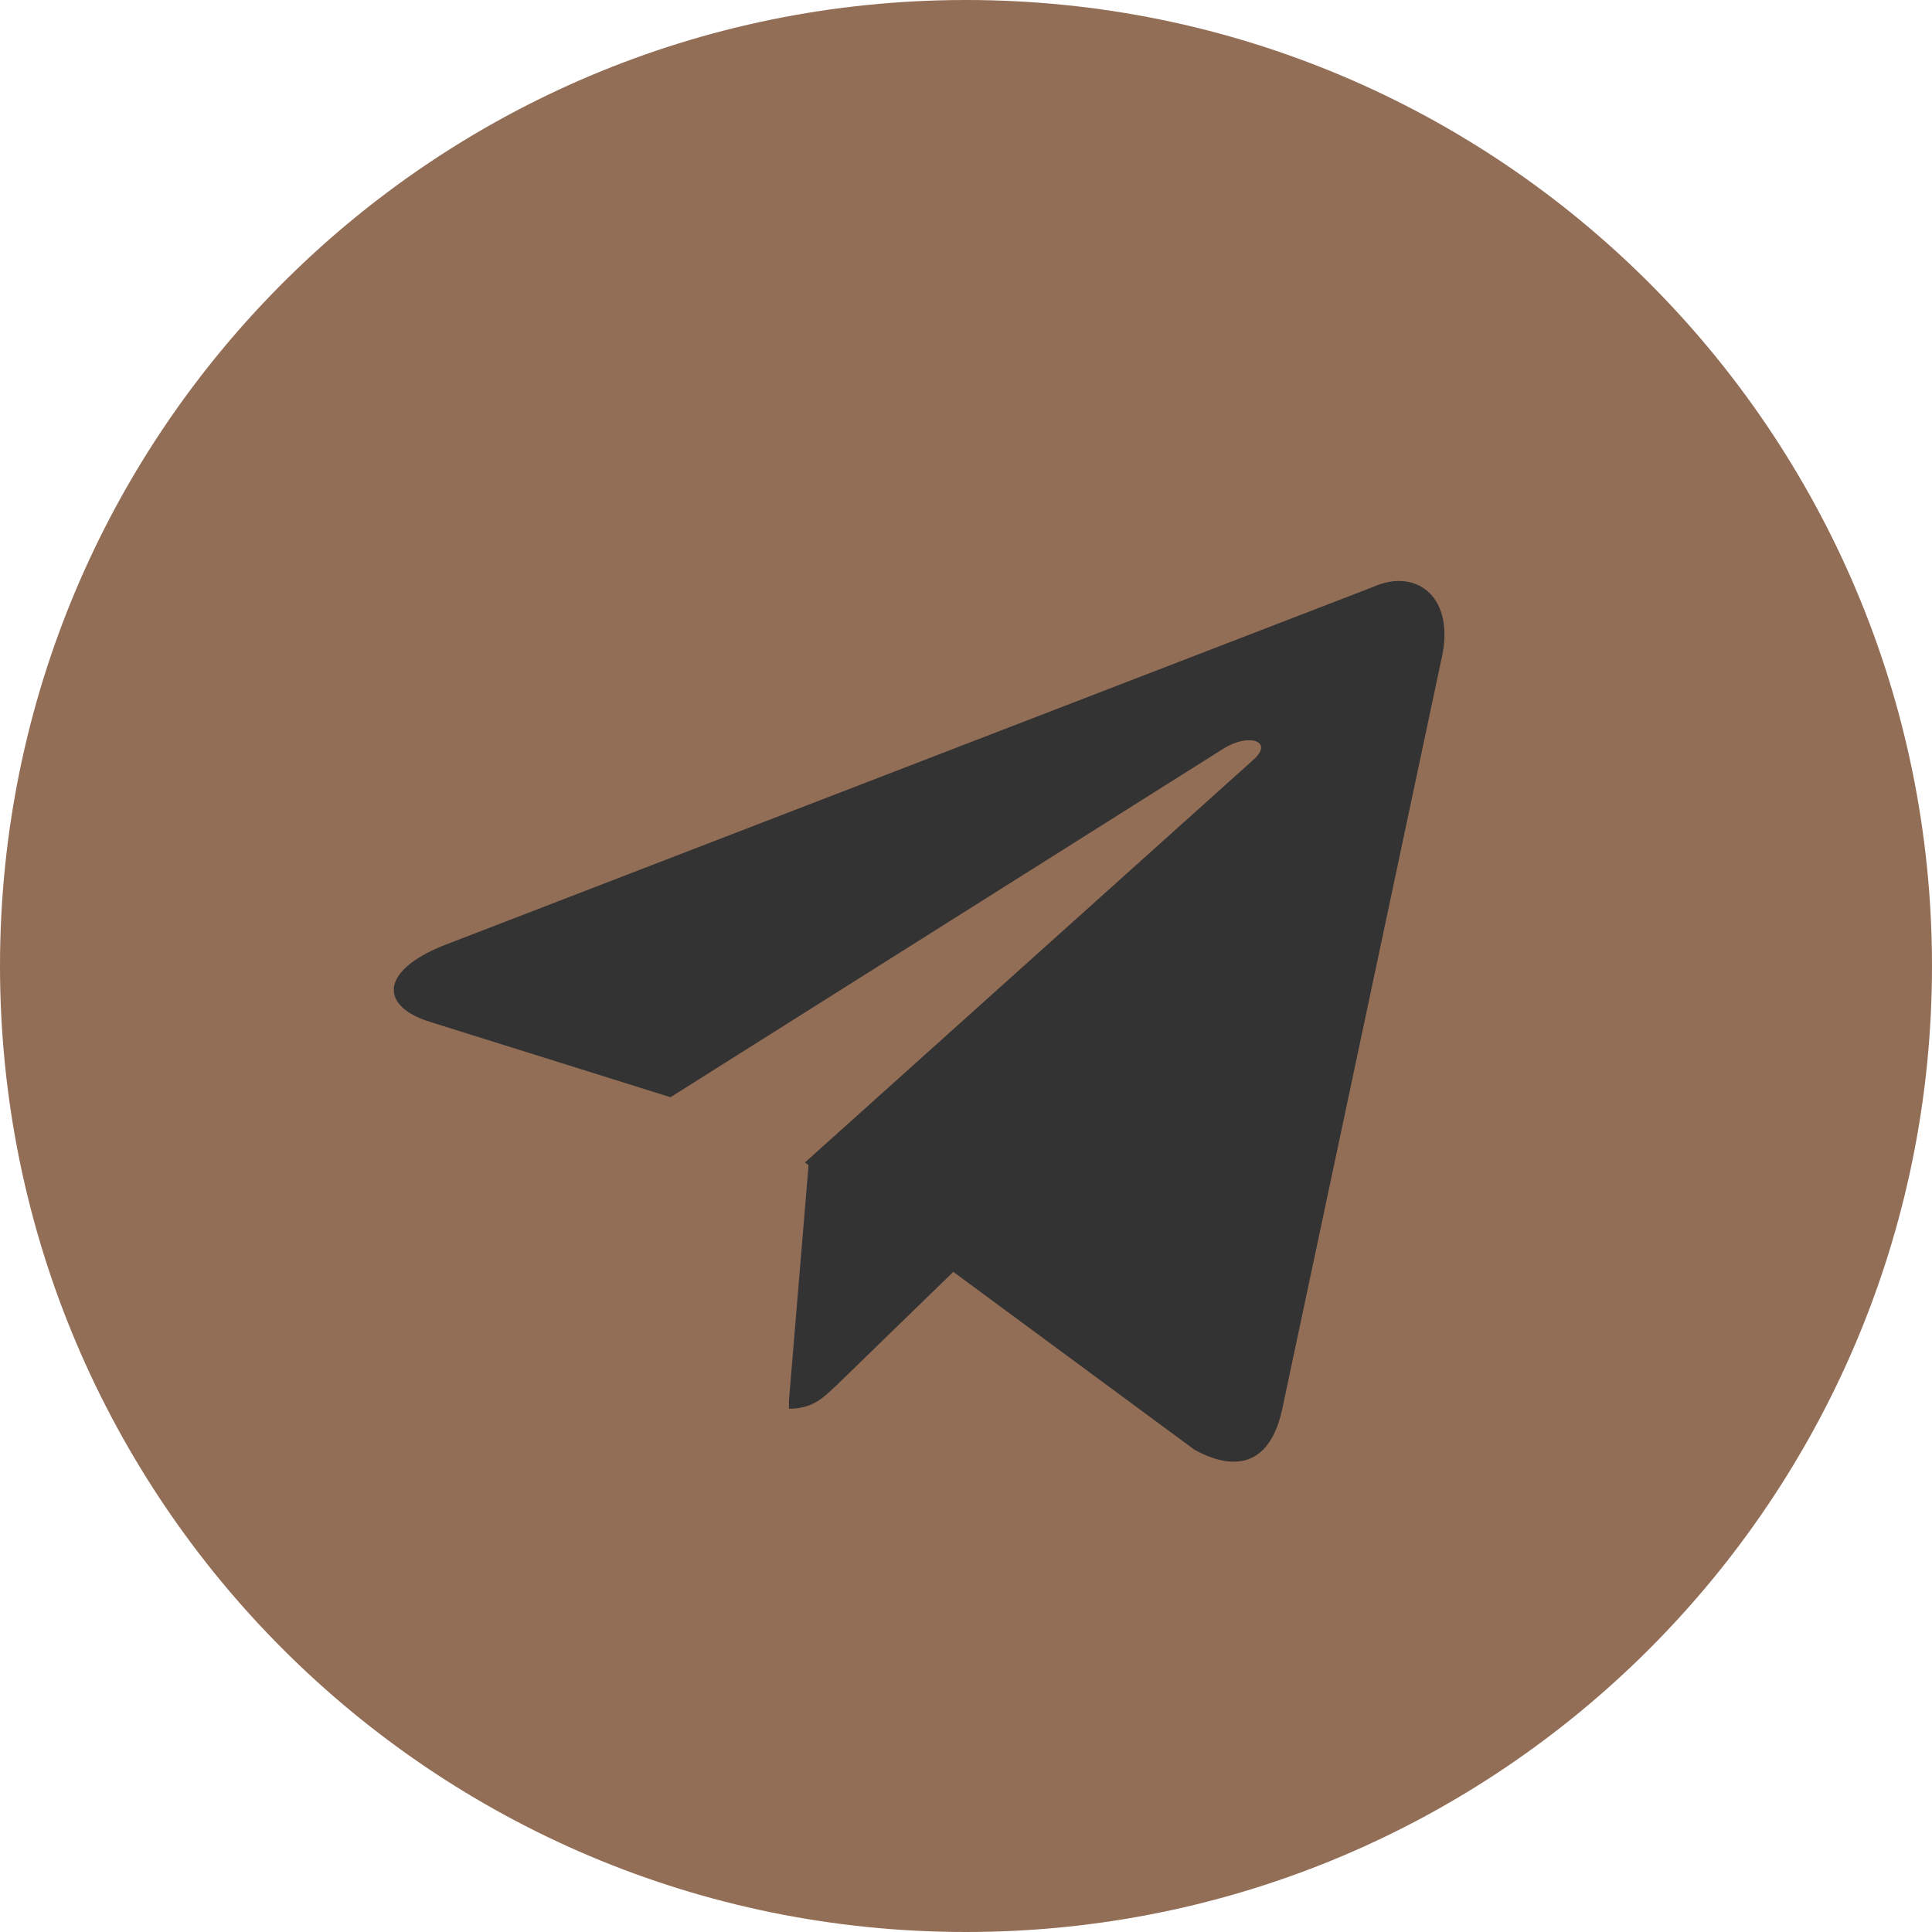 <svg width="25" height="25" viewBox="0 0 25 25" fill="none" xmlns="http://www.w3.org/2000/svg">
<g clip-path="url(#clip0_12176_55)">
<path d="M25 12.5C25 19.406 19.406 25 12.5 25C5.594 25 0 19.406 0 12.5C0 5.594 5.594 0 12.5 0C19.406 0 25 5.594 25 12.5Z" fill="#936E57"/>
<path d="M10.209 18.229C10.521 18.229 10.657 18.083 10.834 17.917C11.105 17.656 14.584 14.271 14.584 14.271L12.449 13.75L10.469 15L10.209 18.125V18.229Z" fill="#333333"/>
<path d="M10.416 15.042L15.457 18.76C16.03 19.073 16.447 18.917 16.593 18.229L18.645 8.562C18.853 7.719 18.322 7.344 17.77 7.594L5.728 12.239C4.905 12.573 4.916 13.031 5.583 13.229L8.676 14.198L15.832 9.687C16.166 9.479 16.478 9.594 16.228 9.823L10.416 15.042Z" fill="#333333"/>
</g>
<defs>
<clipPath id="clip0_12176_55">
<rect width="25" height="25" fill="white"/>
</clipPath>
</defs>
</svg>
